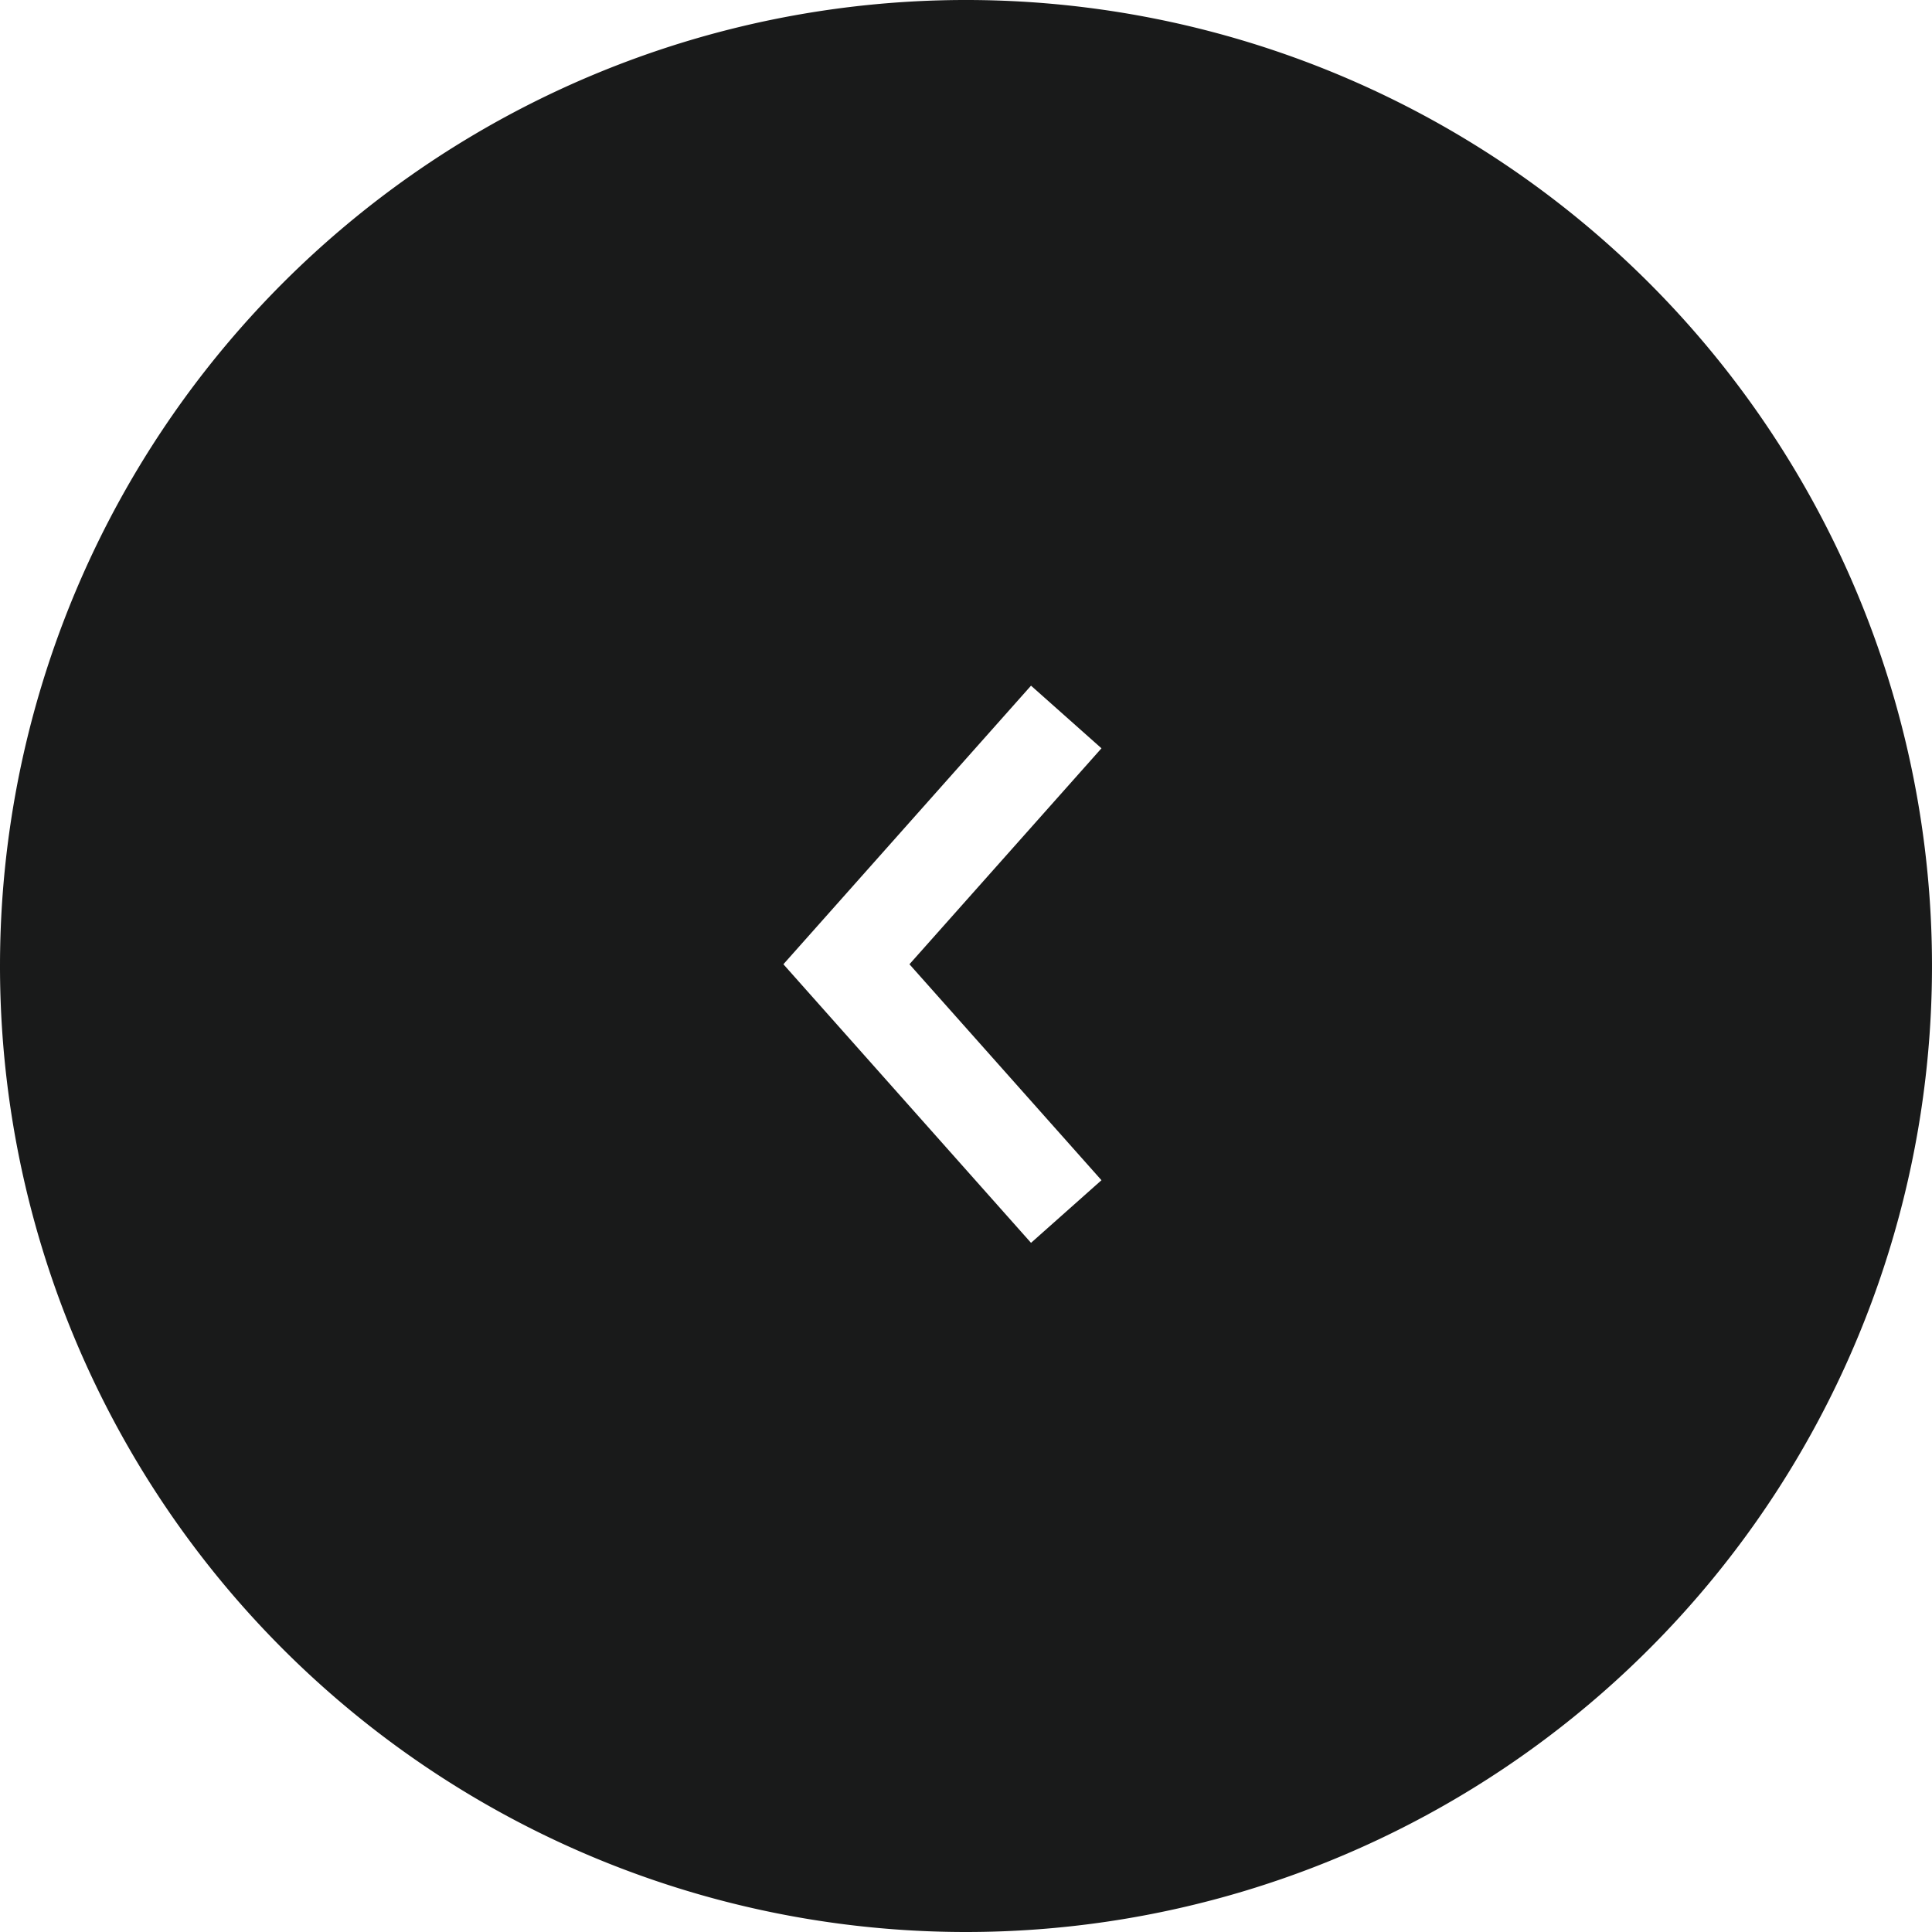 <svg id="back_button" xmlns="http://www.w3.org/2000/svg" width="41" height="41" viewBox="0 0 41 41">
  <g id="_03_02_1" data-name="03_02_1" transform="translate(-45 -40)">
    <g id="Group-8" transform="translate(45 40)">
      <path id="Combined-Shape" d="M20.5,41A20.5,20.5,0,1,1,41,20.5,20.5,20.5,0,0,1,20.5,41Zm4.546-23.375L20.463,21.7,15.88,17.625,14.551,19.12l5.912,5.255,5.912-5.255Z" transform="translate(41) rotate(90)" fill="#191a1a" fill-rule="evenodd"/>
    </g>
  </g>
</svg>
